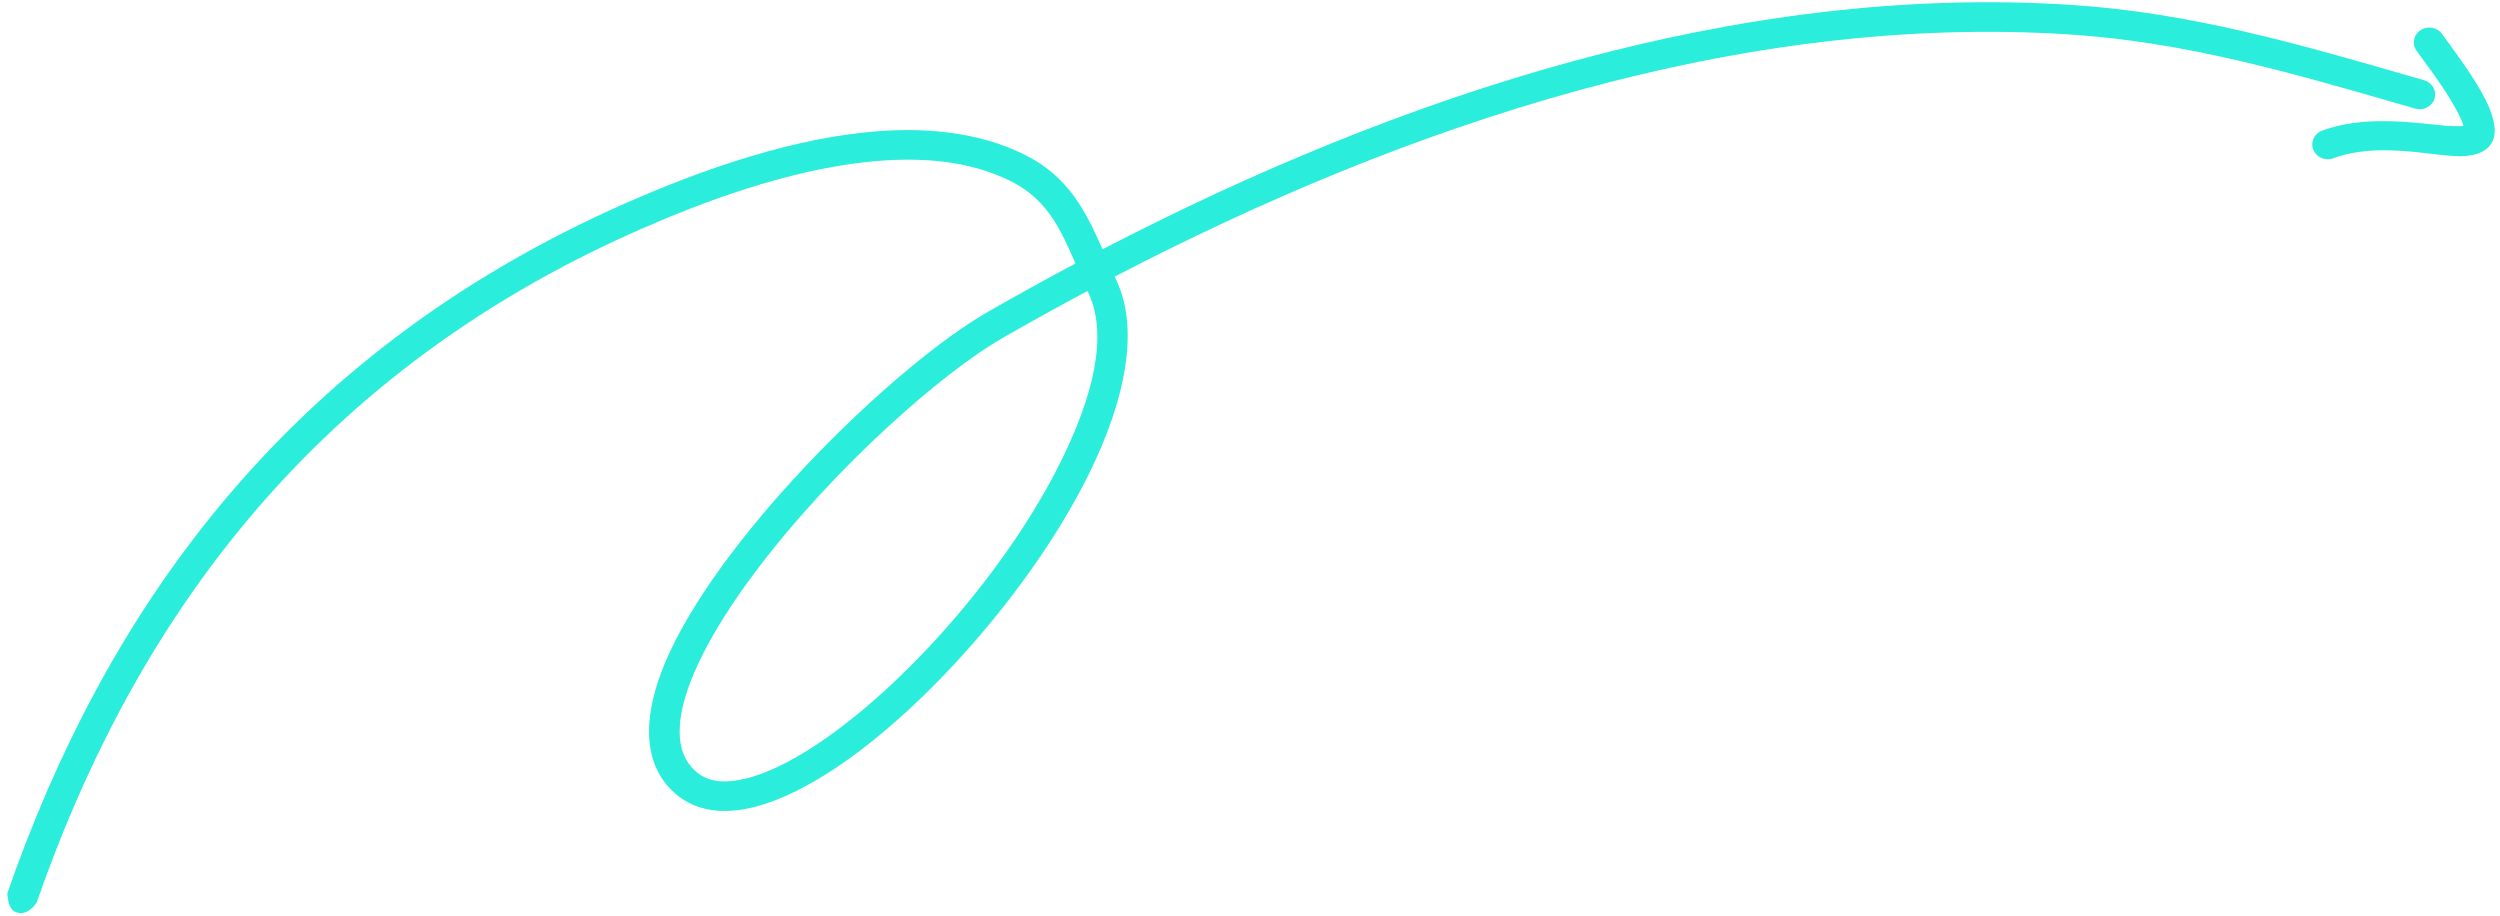 <?xml version="1.0" encoding="UTF-8"?> <svg xmlns="http://www.w3.org/2000/svg" width="191" height="70" viewBox="0 0 191 70" fill="none"><g clip-path="url(#clip0_88_1428)"><path fill-rule="evenodd" clip-rule="evenodd" d="M158.367 0.382C132.719 -1.307 106.852 7.311 84.235 19.045C82.934 16.103 81.641 13.523 78.384 11.871C74.754 10.03 70.414 9.649 65.963 10.125C59.533 10.817 52.87 13.297 47.968 15.448C21.064 27.25 7.704 47.69 0.562 68.238C0.562 68.238 0.575 69.37 1.117 69.643C2.088 70.131 2.802 68.953 2.802 68.953C9.764 48.938 22.744 29 48.954 17.506C53.661 15.441 60.053 13.039 66.228 12.374C70.184 11.951 74.051 12.234 77.276 13.869C79.345 14.921 80.418 16.454 81.292 18.208C81.597 18.824 81.88 19.471 82.166 20.132C79.905 21.331 77.677 22.565 75.488 23.818C68.476 27.836 55.549 40.362 51.147 49.873C49.041 54.42 48.948 58.343 51.604 60.641C52.852 61.719 54.466 62.124 56.348 61.898C58.762 61.609 61.689 60.227 64.744 58.054C71.54 53.214 79.093 44.453 83.149 36.299C85.98 30.611 87.053 25.192 85.32 21.478L85.162 21.135C107.437 9.546 132.922 0.975 158.205 2.639C166.938 3.213 175.048 5.558 183.33 7.953C183.727 8.067 184.124 8.182 184.521 8.297C185.146 8.479 185.805 8.14 185.995 7.541C186.182 6.943 185.828 6.311 185.205 6.132C184.883 6.039 184.562 5.946 184.241 5.854C175.709 3.387 167.36 0.973 158.367 0.382ZM83.165 22.401L83.084 22.231C80.922 23.384 78.794 24.563 76.701 25.761C69.963 29.62 57.536 41.65 53.306 50.79C52.457 52.628 51.94 54.334 51.925 55.82C51.909 57.086 52.273 58.173 53.191 58.962C54.158 59.802 55.508 59.858 57.064 59.462C58.949 58.98 61.092 57.833 63.331 56.237C69.867 51.586 77.118 43.161 81.015 35.326C83.491 30.353 84.68 25.648 83.165 22.401Z" fill="#2AEEDB"></path><path fill-rule="evenodd" clip-rule="evenodd" d="M188.206 9.634C188.103 9.148 187.758 8.537 187.378 7.885C186.477 6.331 185.192 4.675 184.619 3.871C184.252 3.353 184.395 2.65 184.934 2.299C185.475 1.948 186.209 2.081 186.576 2.6C187.276 3.585 188.983 5.795 189.902 7.627C190.392 8.609 190.648 9.518 190.591 10.169C190.498 11.28 189.581 11.974 187.761 11.932C185.608 11.882 181.612 10.848 178.265 12.091C177.658 12.317 176.971 12.025 176.737 11.444C176.5 10.86 176.802 10.205 177.412 9.979C180.604 8.797 184.324 9.366 186.828 9.604C187.304 9.648 187.87 9.643 188.206 9.634Z" fill="#2AEEDB"></path></g><defs><clipPath id="clip0_88_1428"><rect width="191" height="70" fill="white" transform="matrix(1 0 0 -1 0 70)"></rect></clipPath></defs></svg> 